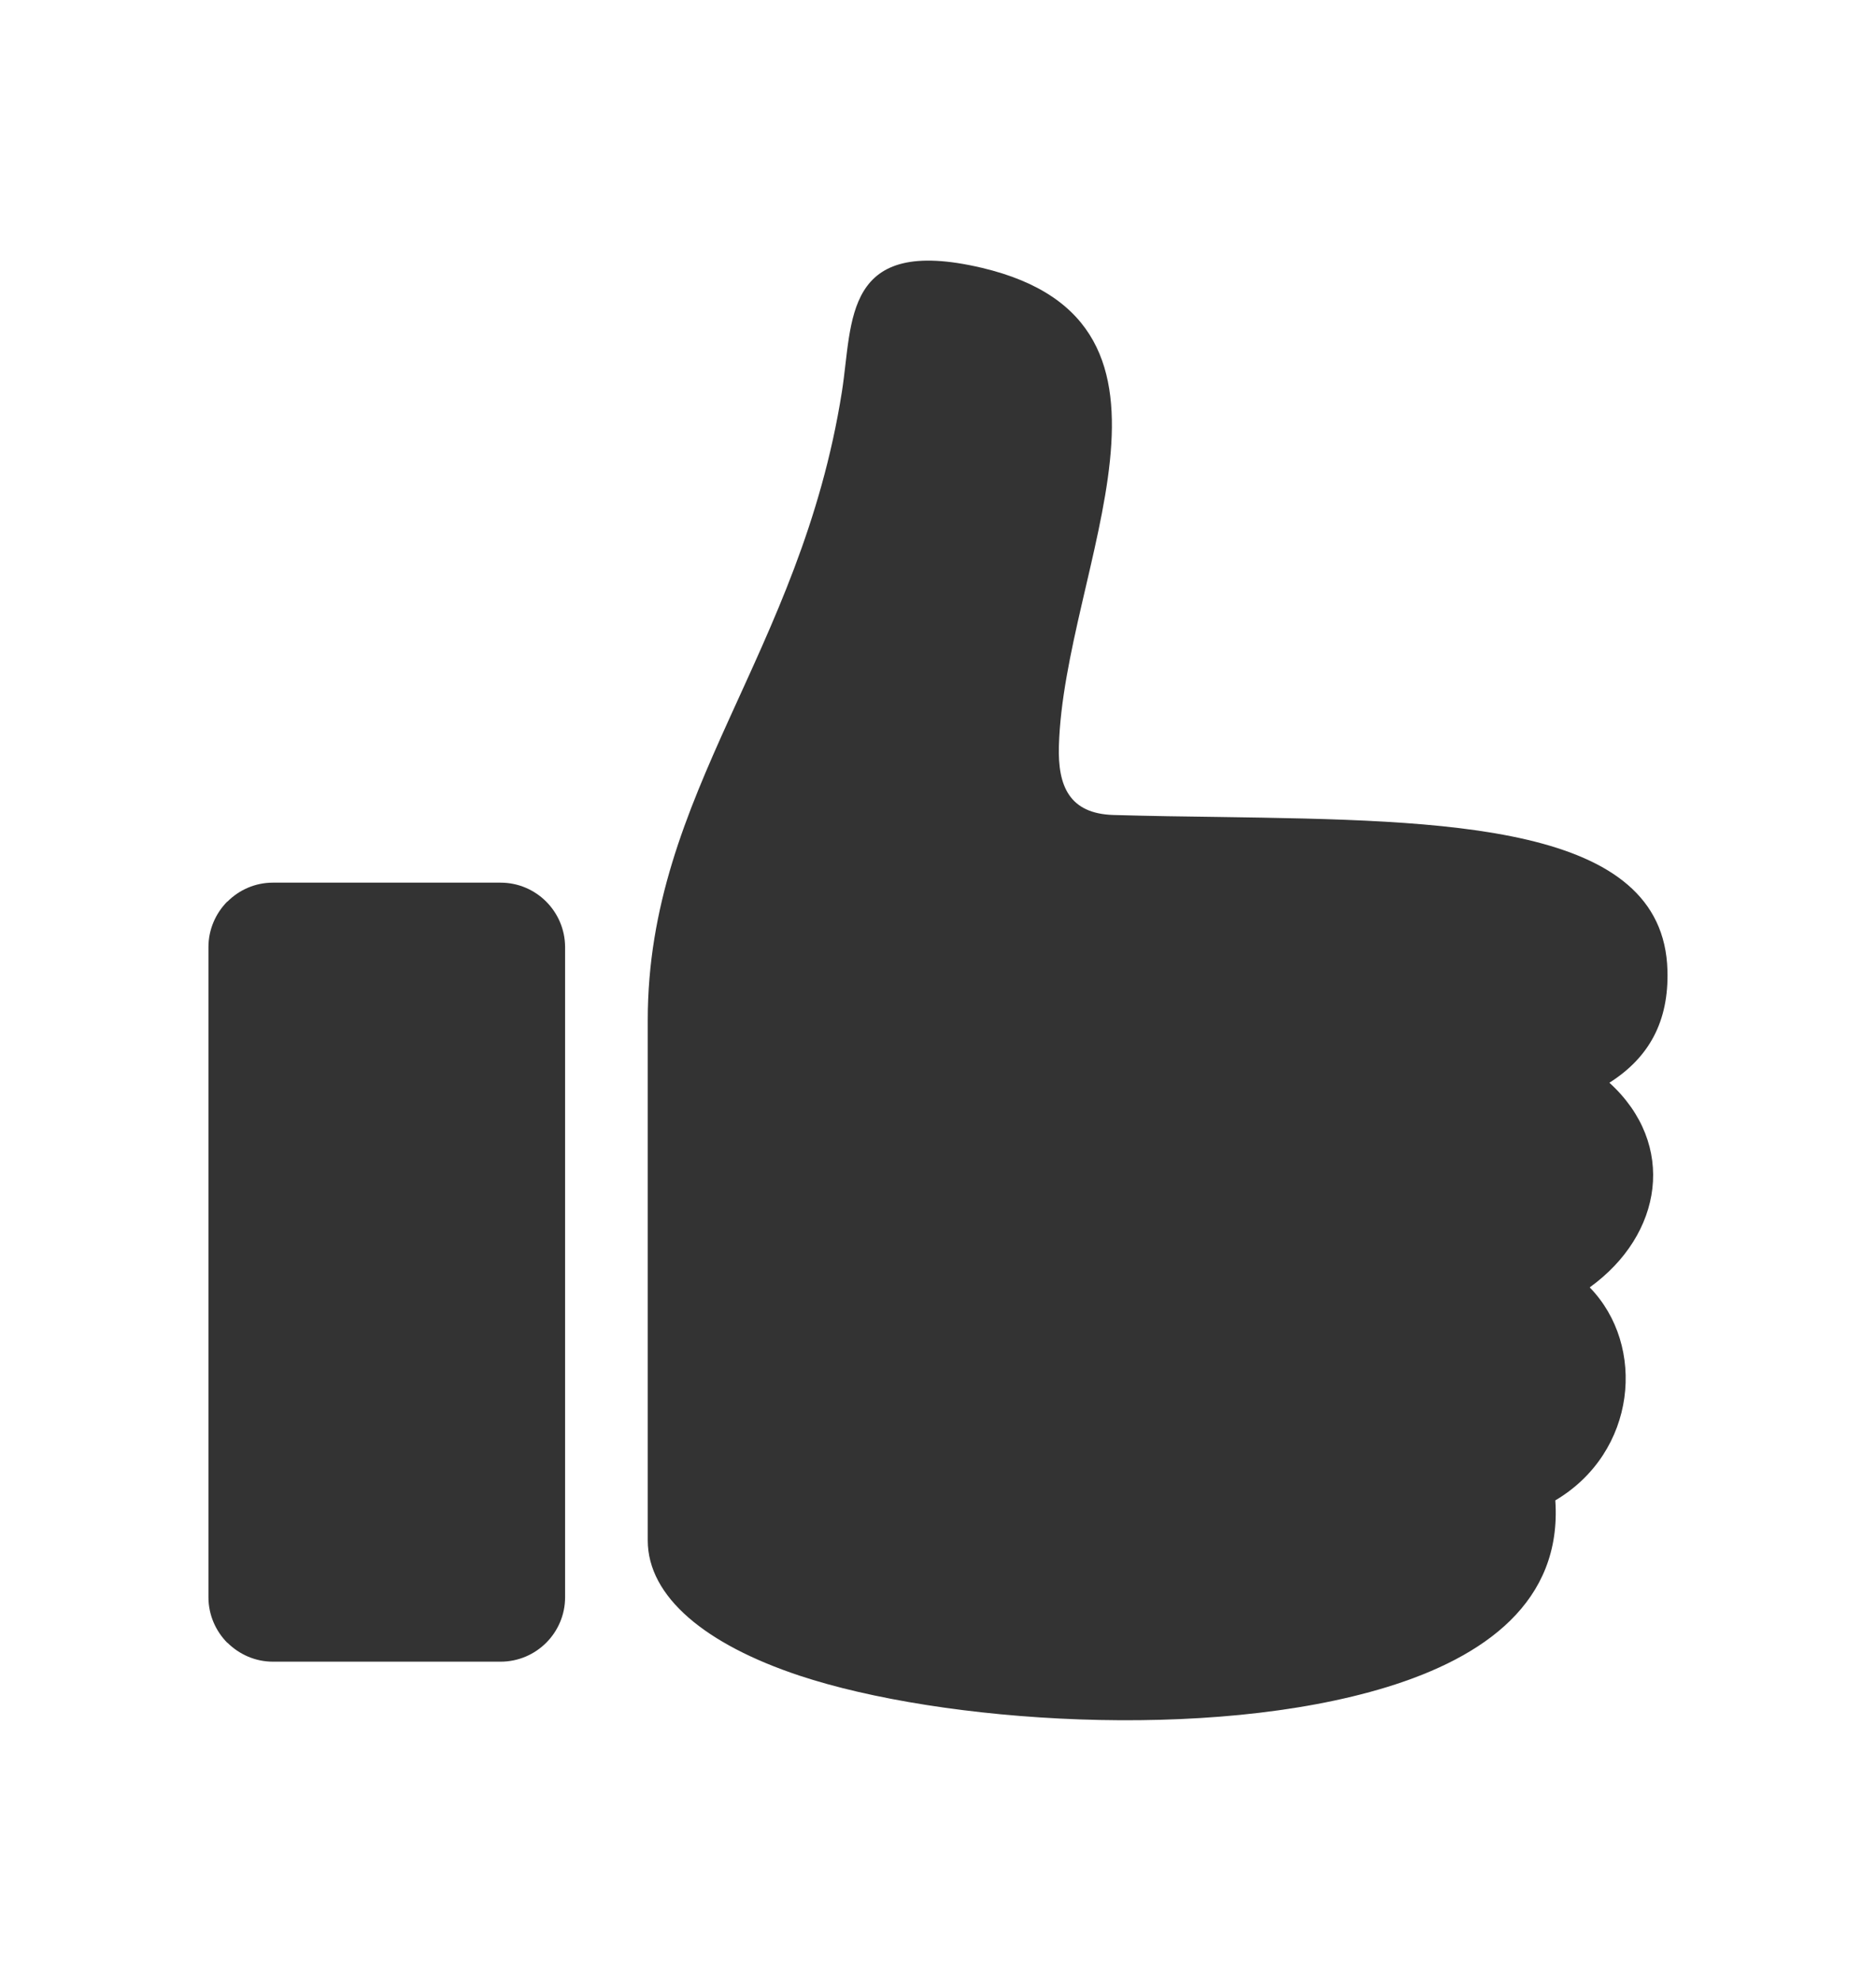 <svg width="18" height="19" viewBox="0 0 18 19" fill="none" xmlns="http://www.w3.org/2000/svg">
<g id="app">
<path id="Vector" fill-rule="evenodd" clip-rule="evenodd" d="M14.923 14.391C15.704 13.929 15.799 12.908 15.253 12.348C15.956 11.842 16.091 10.976 15.442 10.385C15.821 10.145 16.013 9.799 15.999 9.308C15.961 7.896 13.886 7.869 11.698 7.836C11.373 7.832 11.036 7.827 10.683 7.817C10.259 7.804 10.149 7.538 10.16 7.156C10.209 5.443 11.663 3.099 9.421 2.569C8.084 2.254 8.185 3.077 8.078 3.757C7.68 6.279 6.215 7.591 6.215 9.786V14.774C6.215 15.317 6.771 15.773 7.671 16.072C9.03 16.523 11.601 16.704 13.306 16.182C14.242 15.895 14.99 15.364 14.923 14.391ZM4.803 8.466H2.618C2.449 8.466 2.295 8.535 2.182 8.648L2.181 8.647C2.07 8.759 2 8.914 2 9.084V15.32C2 15.49 2.07 15.645 2.181 15.757L2.182 15.756C2.295 15.868 2.449 15.938 2.618 15.938H4.803C5.144 15.938 5.422 15.661 5.422 15.32V9.084C5.421 8.743 5.144 8.466 4.803 8.466Z" fill="#333333"/>
</g>
</svg>
